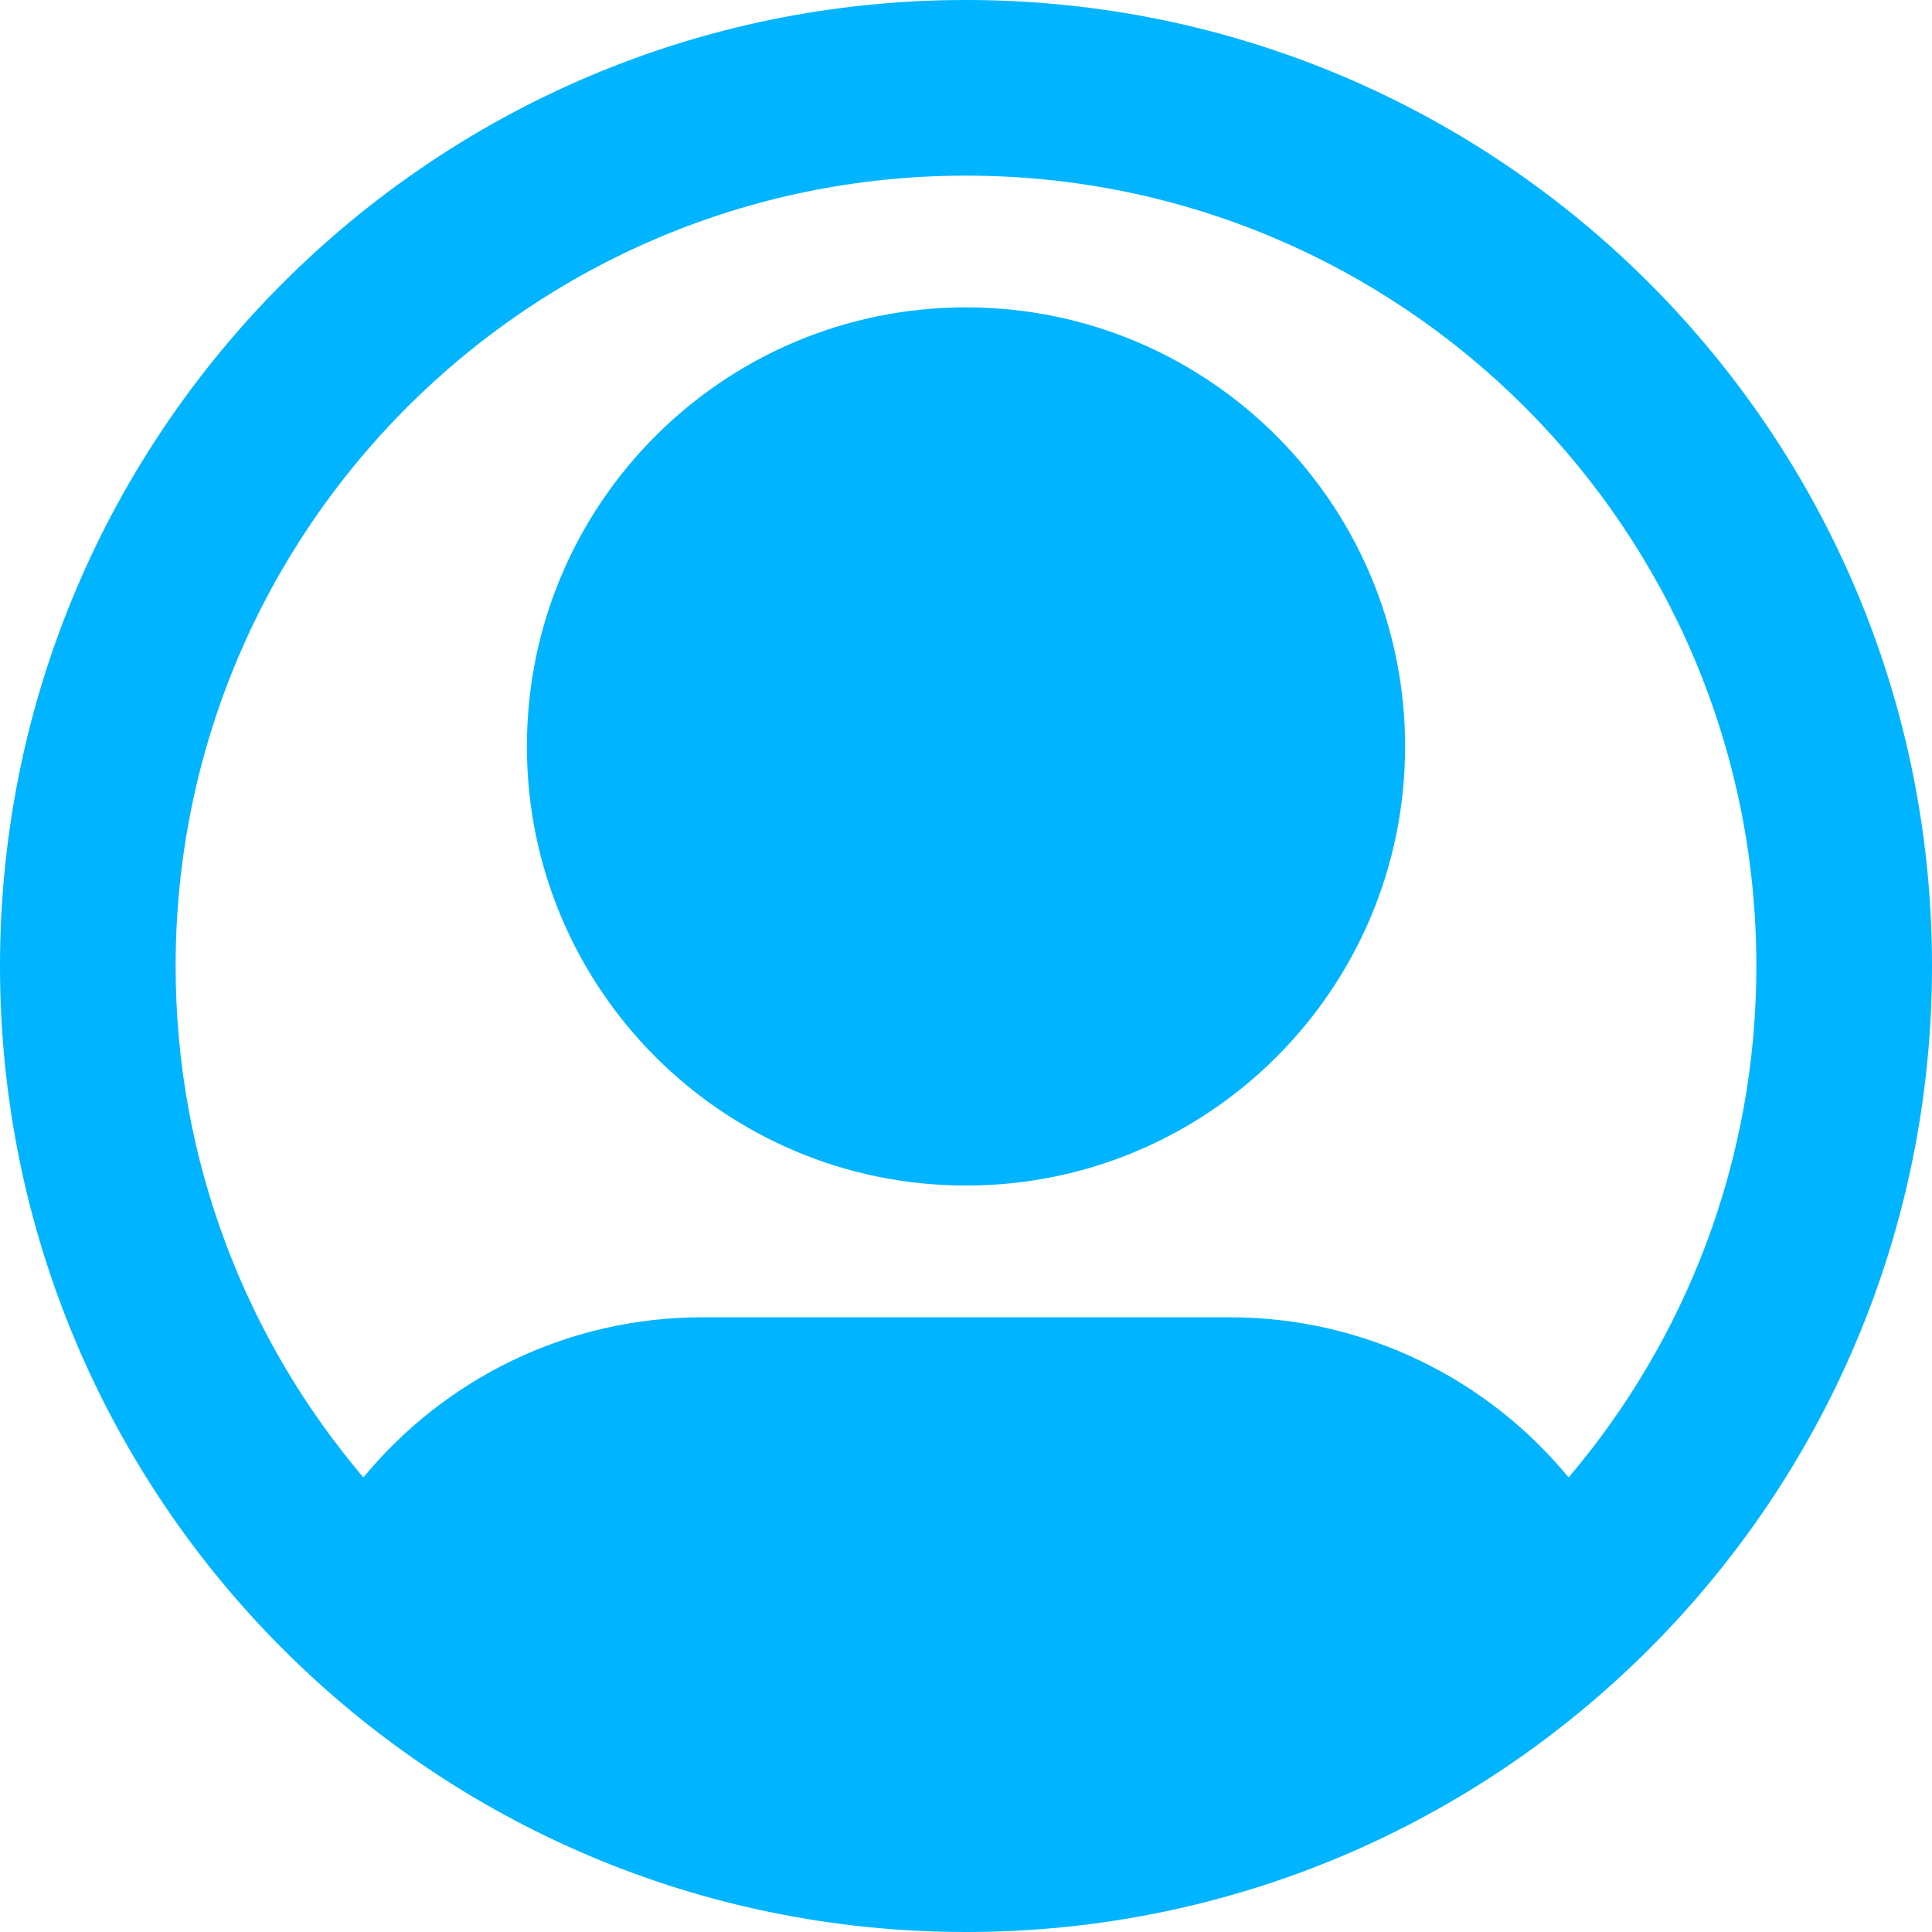 <?xml version="1.0" encoding="utf-8"?>
<svg xmlns="http://www.w3.org/2000/svg" fill="none" height="100%" overflow="visible" preserveAspectRatio="none" style="display: block;" viewBox="0 0 33 33" width="100%">
<g id="Solid">
<path clip-rule="evenodd" d="M9 12.75C9 8.608 12.358 5.25 16.5 5.25C20.642 5.25 24 8.608 24 12.75C24 16.892 20.642 20.25 16.5 20.25C12.358 20.25 9 16.892 9 12.75Z" fill="#00B4FF" fill-rule="evenodd"/>
<path clip-rule="evenodd" d="M16.5 0C7.387 0 0 7.387 0 16.5C0 25.613 7.387 33 16.5 33C25.613 33 33 25.613 33 16.5C33 7.387 25.613 0 16.5 0ZM3 16.5C3 9.044 9.044 3 16.5 3C23.956 3 30 9.044 30 16.5C30 19.832 28.793 22.881 26.793 25.236C25.419 23.567 23.335 22.5 21 22.5H12C9.666 22.5 7.582 23.567 6.207 25.236C4.207 22.881 3 19.832 3 16.5Z" fill="#00B4FF" fill-rule="evenodd"/>
</g>
</svg>